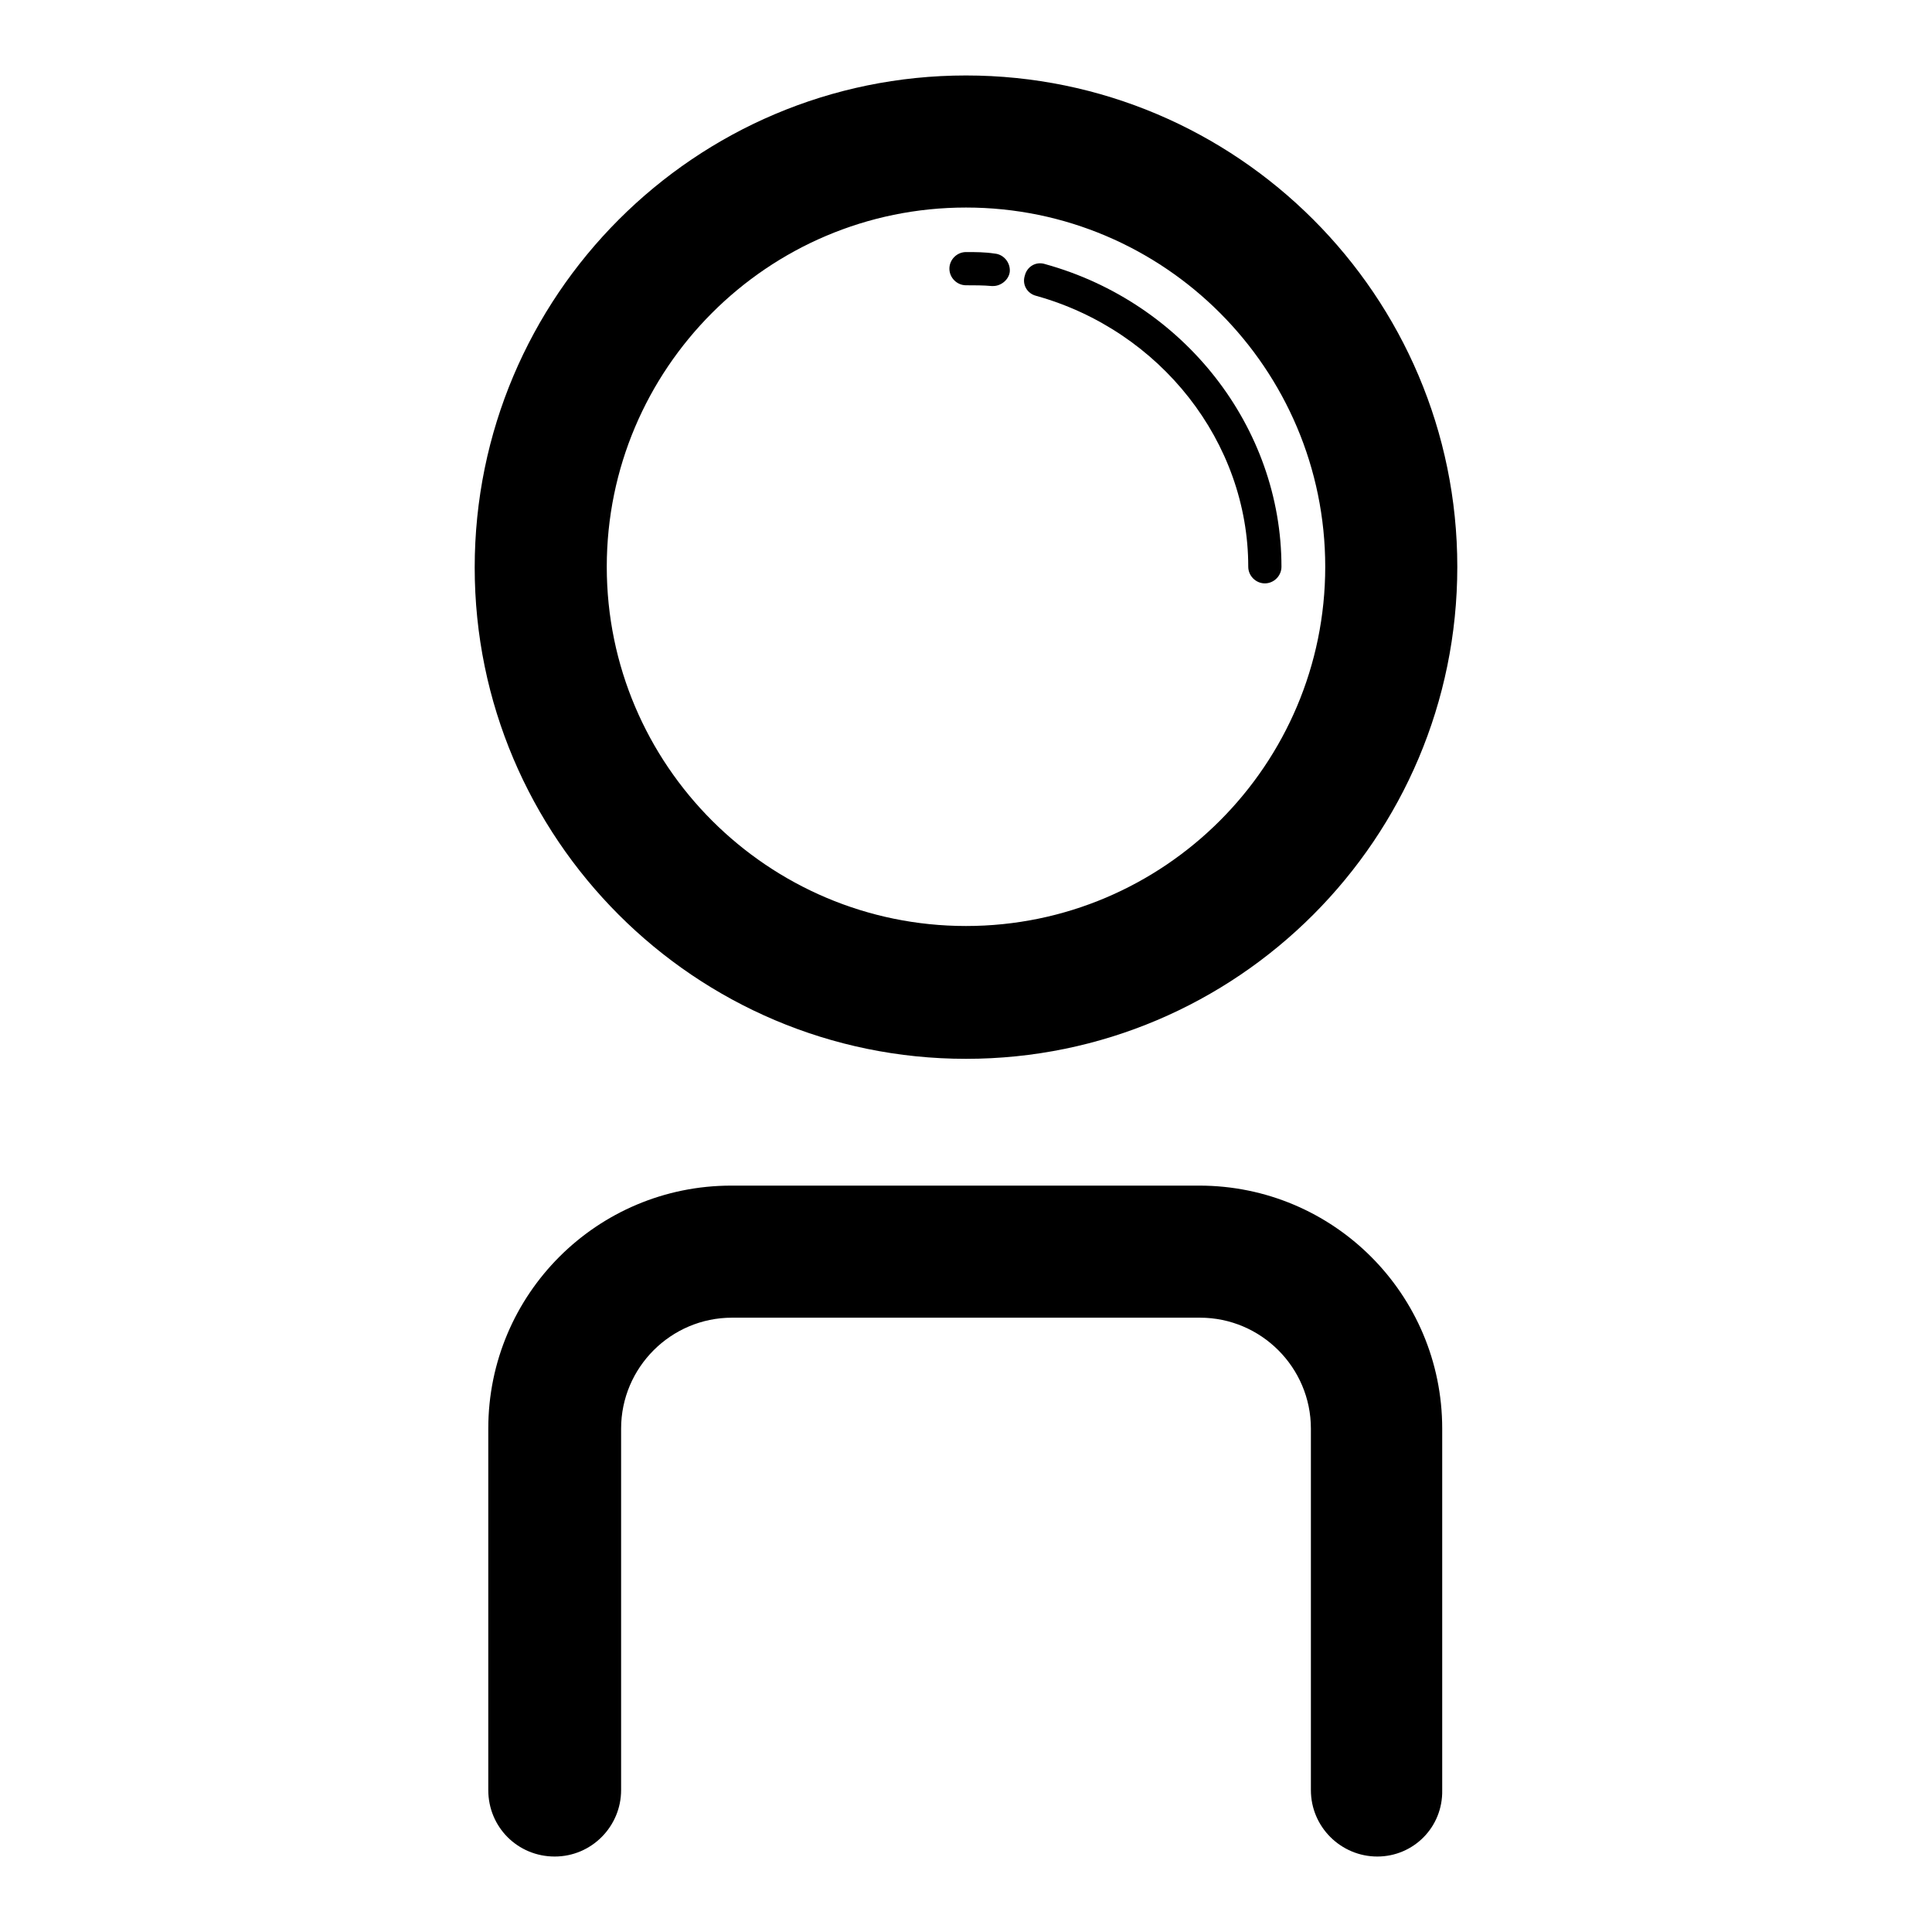 <?xml version="1.0" encoding="utf-8"?>
<!-- Svg Vector Icons : http://www.onlinewebfonts.com/icon -->
<!DOCTYPE svg PUBLIC "-//W3C//DTD SVG 1.1//EN" "http://www.w3.org/Graphics/SVG/1.1/DTD/svg11.dtd">
<svg version="1.1" xmlns="http://www.w3.org/2000/svg" xmlns:xlink="http://www.w3.org/1999/xlink" x="0px" y="0px" viewBox="0 0 256 256" enable-background="new 0 0 256 256" xml:space="preserve">
<g><g><path fill="#000000" d="M182.5,246c-4.8,0-8.8-3.9-8.8-8.8v-47.9c0-8.1-6.6-14.7-14.7-14.7H97c-8.1,0-14.7,6.6-14.7,14.7v47.9c0,4.8-3.9,8.8-8.8,8.8s-8.8-3.9-8.8-8.8v-47.9c0-17.8,14.4-32.2,32.2-32.2h62c17.8,0,32.2,14.4,32.2,32.2v47.9C191.2,242.1,187.3,246,182.5,246z"/><path fill="#000000" d="M128,140.3c-35.9,0-65.1-29.2-65.1-65.1C62.9,39.2,92.1,10,128,10c35.9,0,65.1,29.2,65.1,65.1C193.1,111.1,163.9,140.3,128,140.3z M128,27.5c-26.3,0-47.6,21.4-47.6,47.6c0,26.3,21.4,47.6,47.6,47.6c26.3,0,47.6-21.4,47.6-47.6C175.6,48.9,154.3,27.5,128,27.5z"/><path fill="#000000" d="M167.6,77.3c-1.2,0-2.2-1-2.2-2.2c0-16.5-11.6-31.3-28.1-35.9c-1.2-0.3-1.9-1.5-1.5-2.7c0.3-1.2,1.5-1.9,2.7-1.5c18.4,5.1,31.3,21.6,31.3,40.1C169.8,76.3,168.8,77.3,167.6,77.3z"/><path fill="#000000" d="M131.6,37.9c-0.1,0-0.1,0-0.2,0c-1.1-0.1-2.3-0.1-3.4-0.1c-1.2,0-2.2-1-2.2-2.2s1-2.2,2.2-2.2c1.3,0,2.5,0,3.8,0.2c1.2,0.1,2.1,1.2,2,2.4C133.7,37,132.7,37.9,131.6,37.9z"/></g></g>
</svg>